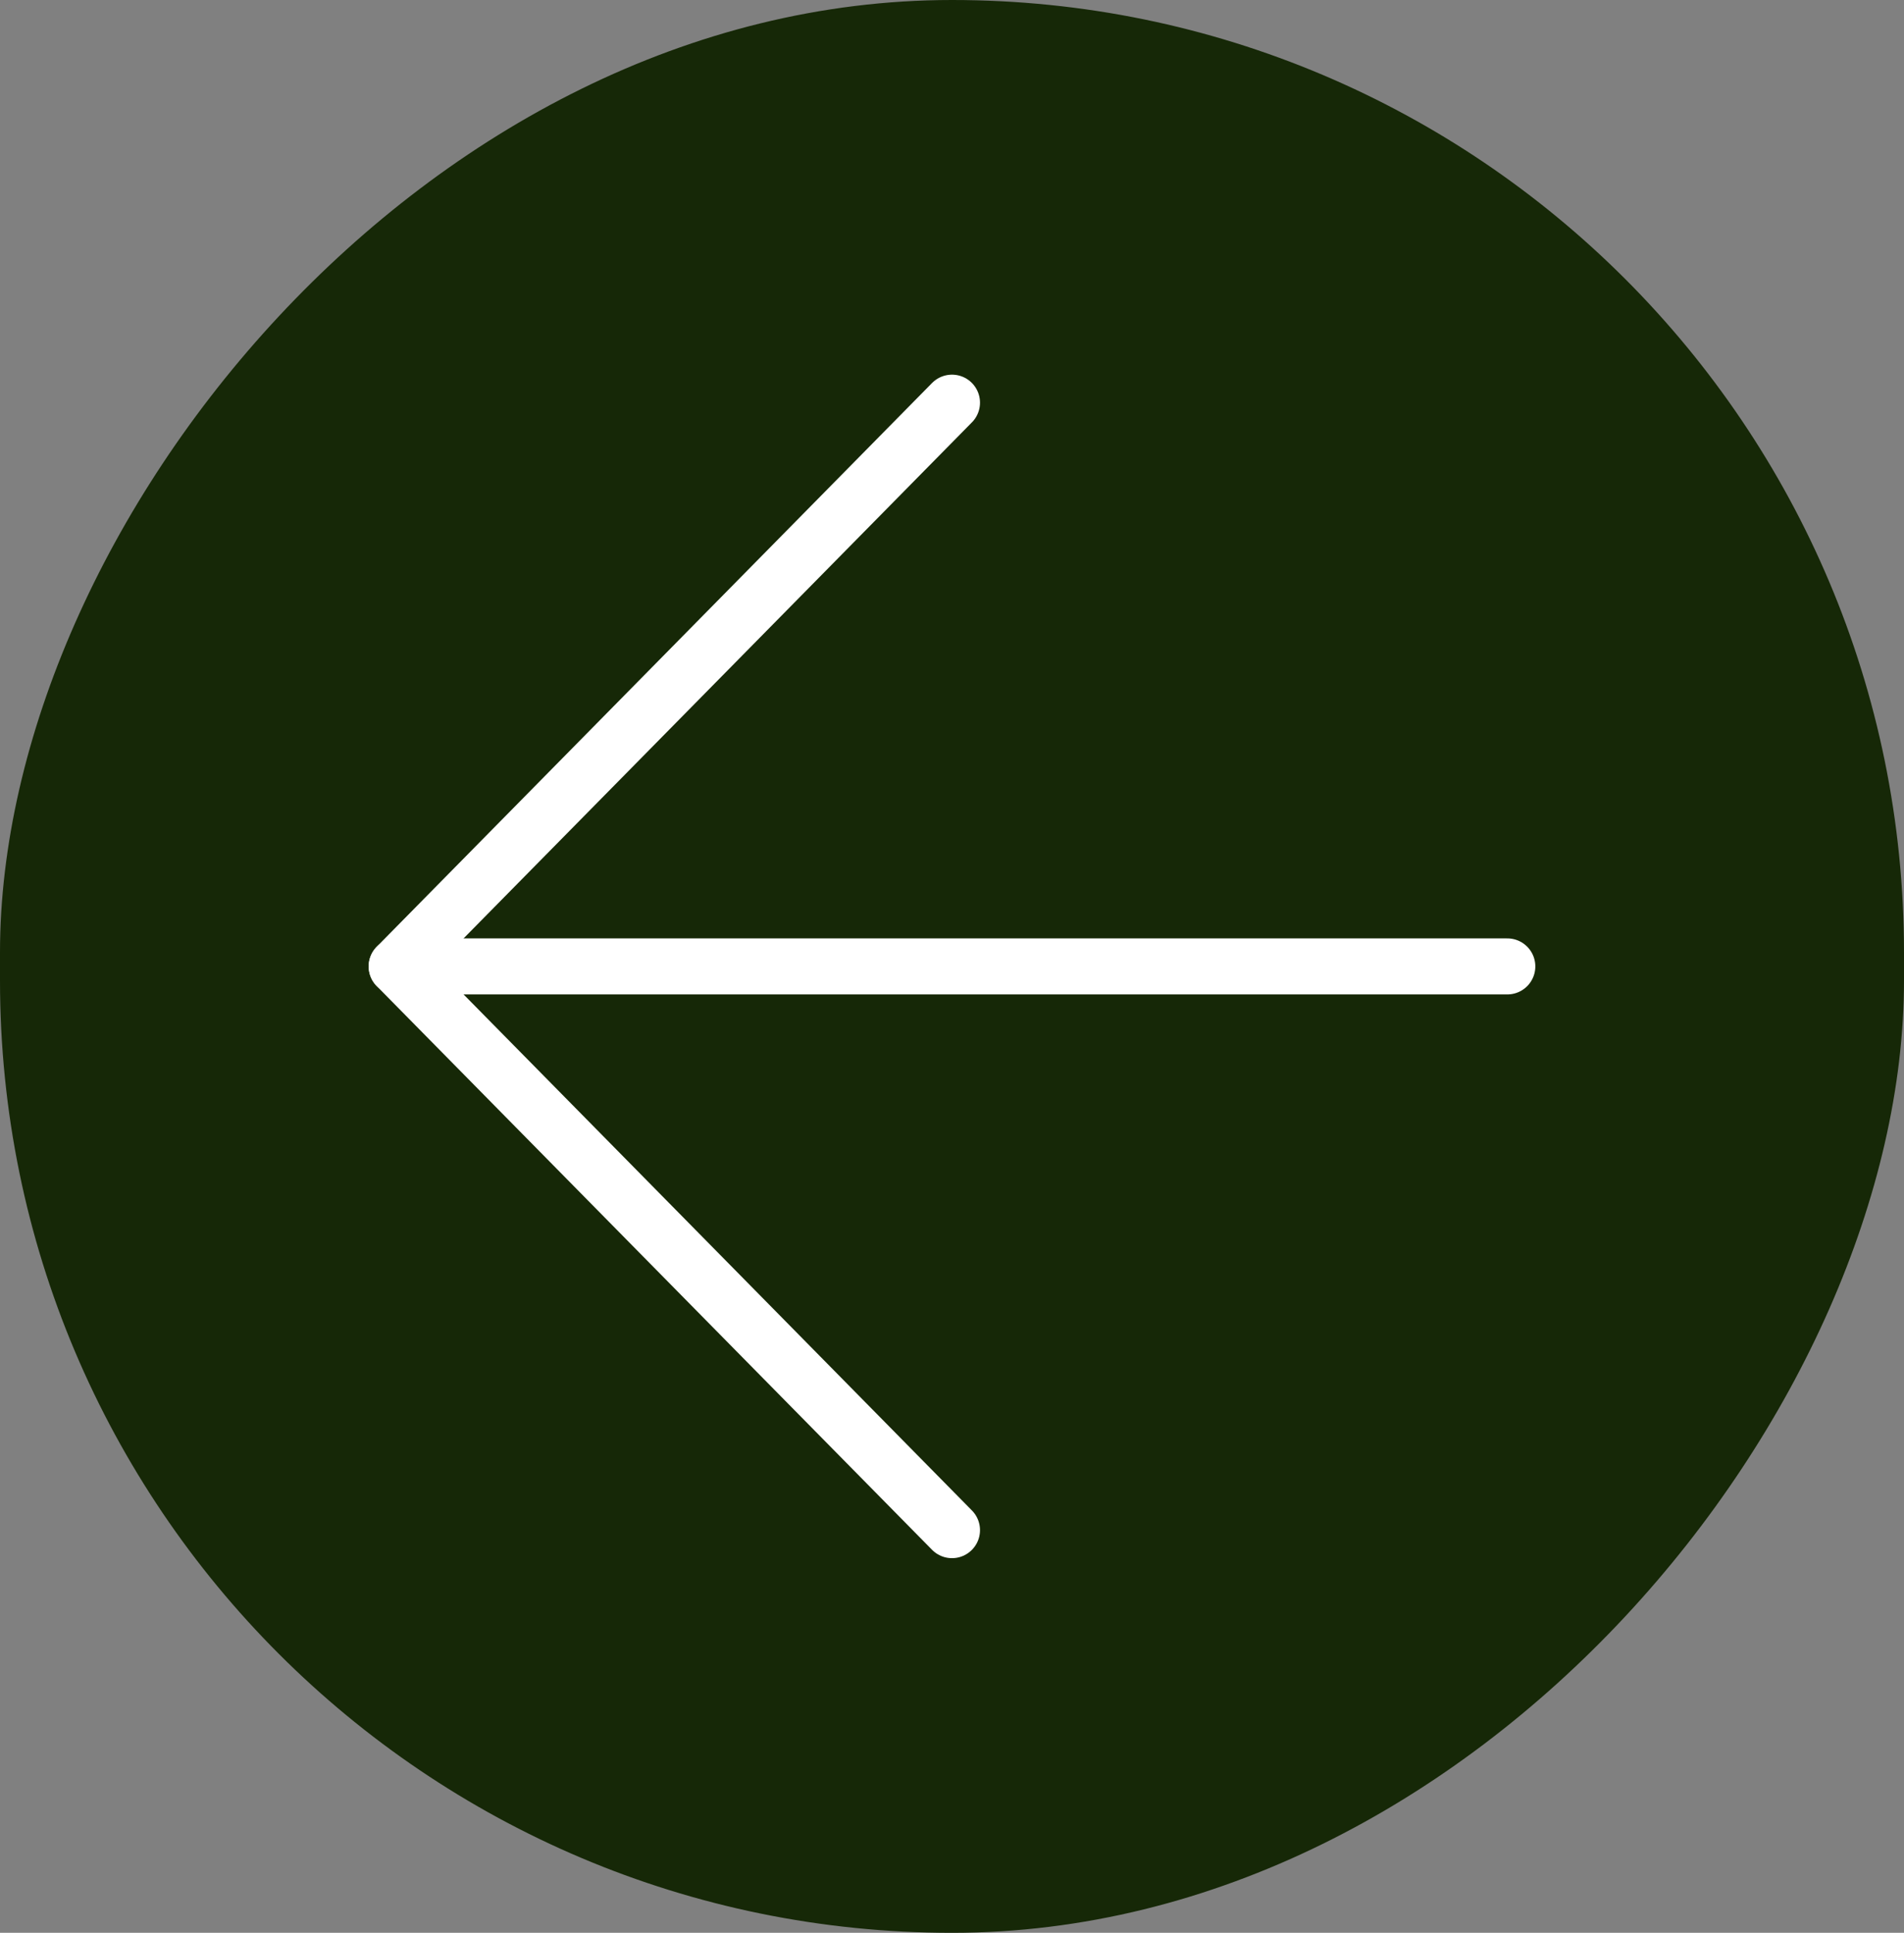 <svg width="68" height="69" viewBox="0 0 68 69" fill="none" xmlns="http://www.w3.org/2000/svg">
<rect x="0" y="0" width="68" height="69" fill="#808080" stroke="none"/>
<rect width="68" height="69" rx="34" transform="matrix(-1 0 0 1 68 0)" fill="#162807"/>
<path d="M53.833 34.5H14.167" stroke="white" stroke-width="2" stroke-linecap="round" stroke-linejoin="round"/>
<path d="M34 14.375L14.167 34.5L34 54.625" stroke="white" stroke-width="2" stroke-linecap="round" stroke-linejoin="round"/>
</svg>
